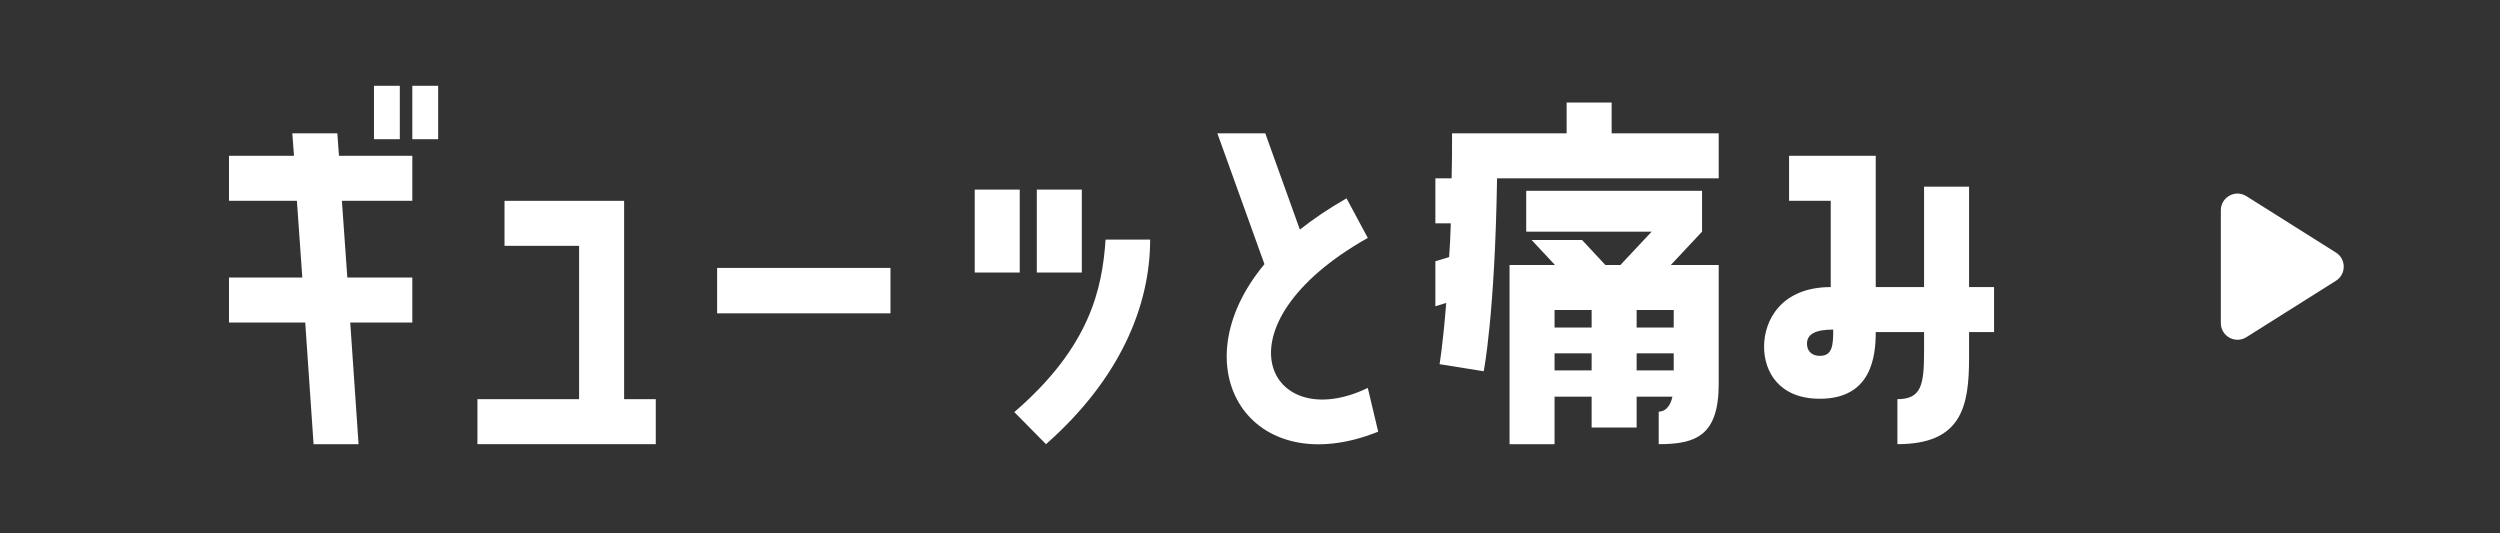 <svg width="150" height="32" viewBox="0 0 150 32" fill="none" xmlns="http://www.w3.org/2000/svg">
<rect x="0" y="0" width="150" height="32" fill="#333333" stroke="none"/>
<path d="M115.444 11.2H118.144V17.225H119.644V19.925H118.144V21.475C118.144 24.4 117.694 26.65 113.844 26.65V23.95C115.294 23.95 115.444 23.075 115.444 21.075V19.925H112.544C112.544 21.375 112.294 23.925 109.194 23.925C106.719 23.925 105.844 22.275 105.844 20.8C105.844 19.2 106.894 17.225 109.844 17.225V12.05H107.344V9.35H112.544V17.225H115.444V11.2ZM109.194 21.35C109.944 21.35 109.994 20.725 109.994 19.775C108.919 19.775 108.419 20.05 108.419 20.625C108.419 20.975 108.619 21.35 109.194 21.35Z" fill="white"/>
<path d="M93.998 6.15H96.698V8H103.123V10.7H89.823C89.698 18.875 89.023 22.275 89.023 22.275L86.373 21.85C86.373 21.85 86.573 20.725 86.773 18.175L86.123 18.375V15.675L86.948 15.425C86.998 14.8 87.023 14.125 87.048 13.4H86.123V10.7H87.098C87.123 9.85 87.123 8.95 87.123 8H93.998V6.15ZM102.123 11.45V13.9L100.248 15.9H103.123V23.025C103.123 26.125 101.773 26.65 99.523 26.65V24.7C99.848 24.7 100.198 24.475 100.348 23.8H98.198V25.65H95.498V23.8H93.273V26.65H90.573V15.9H93.298L91.898 14.4H94.923L96.323 15.9H97.223L99.098 13.9H91.573V11.45H102.123ZM93.273 19.65H95.498V18.6H93.273V19.65ZM100.423 19.65V18.6H98.198V19.65H100.423ZM93.273 22.225H95.498V21.2H93.273V22.225ZM98.198 22.225H100.423V21.2H98.198V22.225Z" fill="white"/>
<path d="M80.792 11.9L82.067 14.275C72.717 19.55 76.117 26.15 82.067 23.275L82.692 25.9C75.042 28.975 70.667 22.1 75.867 15.85L73.042 8H75.917L77.992 13.775C78.817 13.125 79.742 12.5 80.792 11.9Z" fill="white"/>
<path d="M58.484 11.375H61.184V16.35H58.484V11.375ZM64.909 11.375V16.35H62.209V11.375H64.909ZM62.759 26.65L60.859 24.725C65.384 20.825 66.134 17.35 66.334 14.375H69.009C69.009 18.4 67.159 22.775 62.759 26.65Z" fill="white"/>
<path d="M43.028 18.8V16.075H53.428V18.8H43.028Z" fill="white"/>
<path d="M30.271 12.05H37.447V23.95H39.346V26.65H28.646V23.95H34.746V14.75H30.271V12.05Z" fill="white"/>
<path d="M23.989 8.35H22.439V5.15H23.989V8.35ZM24.739 8.35V5.15H26.289V8.35H24.739ZM17.539 8H20.239L20.339 9.35H24.739V12.05H20.514L20.839 16.65H24.739V19.35H21.014L21.514 26.65H18.814L18.314 19.35H13.739V16.65H18.139L17.814 12.05H13.739V9.35H17.639L17.539 8Z" fill="white"/>
<path d="M140.157 15.154C140.779 15.546 140.779 16.454 140.157 16.846L134.783 20.231C134.117 20.65 133.25 20.172 133.25 19.384L133.25 12.616C133.25 11.829 134.117 11.35 134.783 11.769L140.157 15.154Z" fill="white"/>
</svg>
